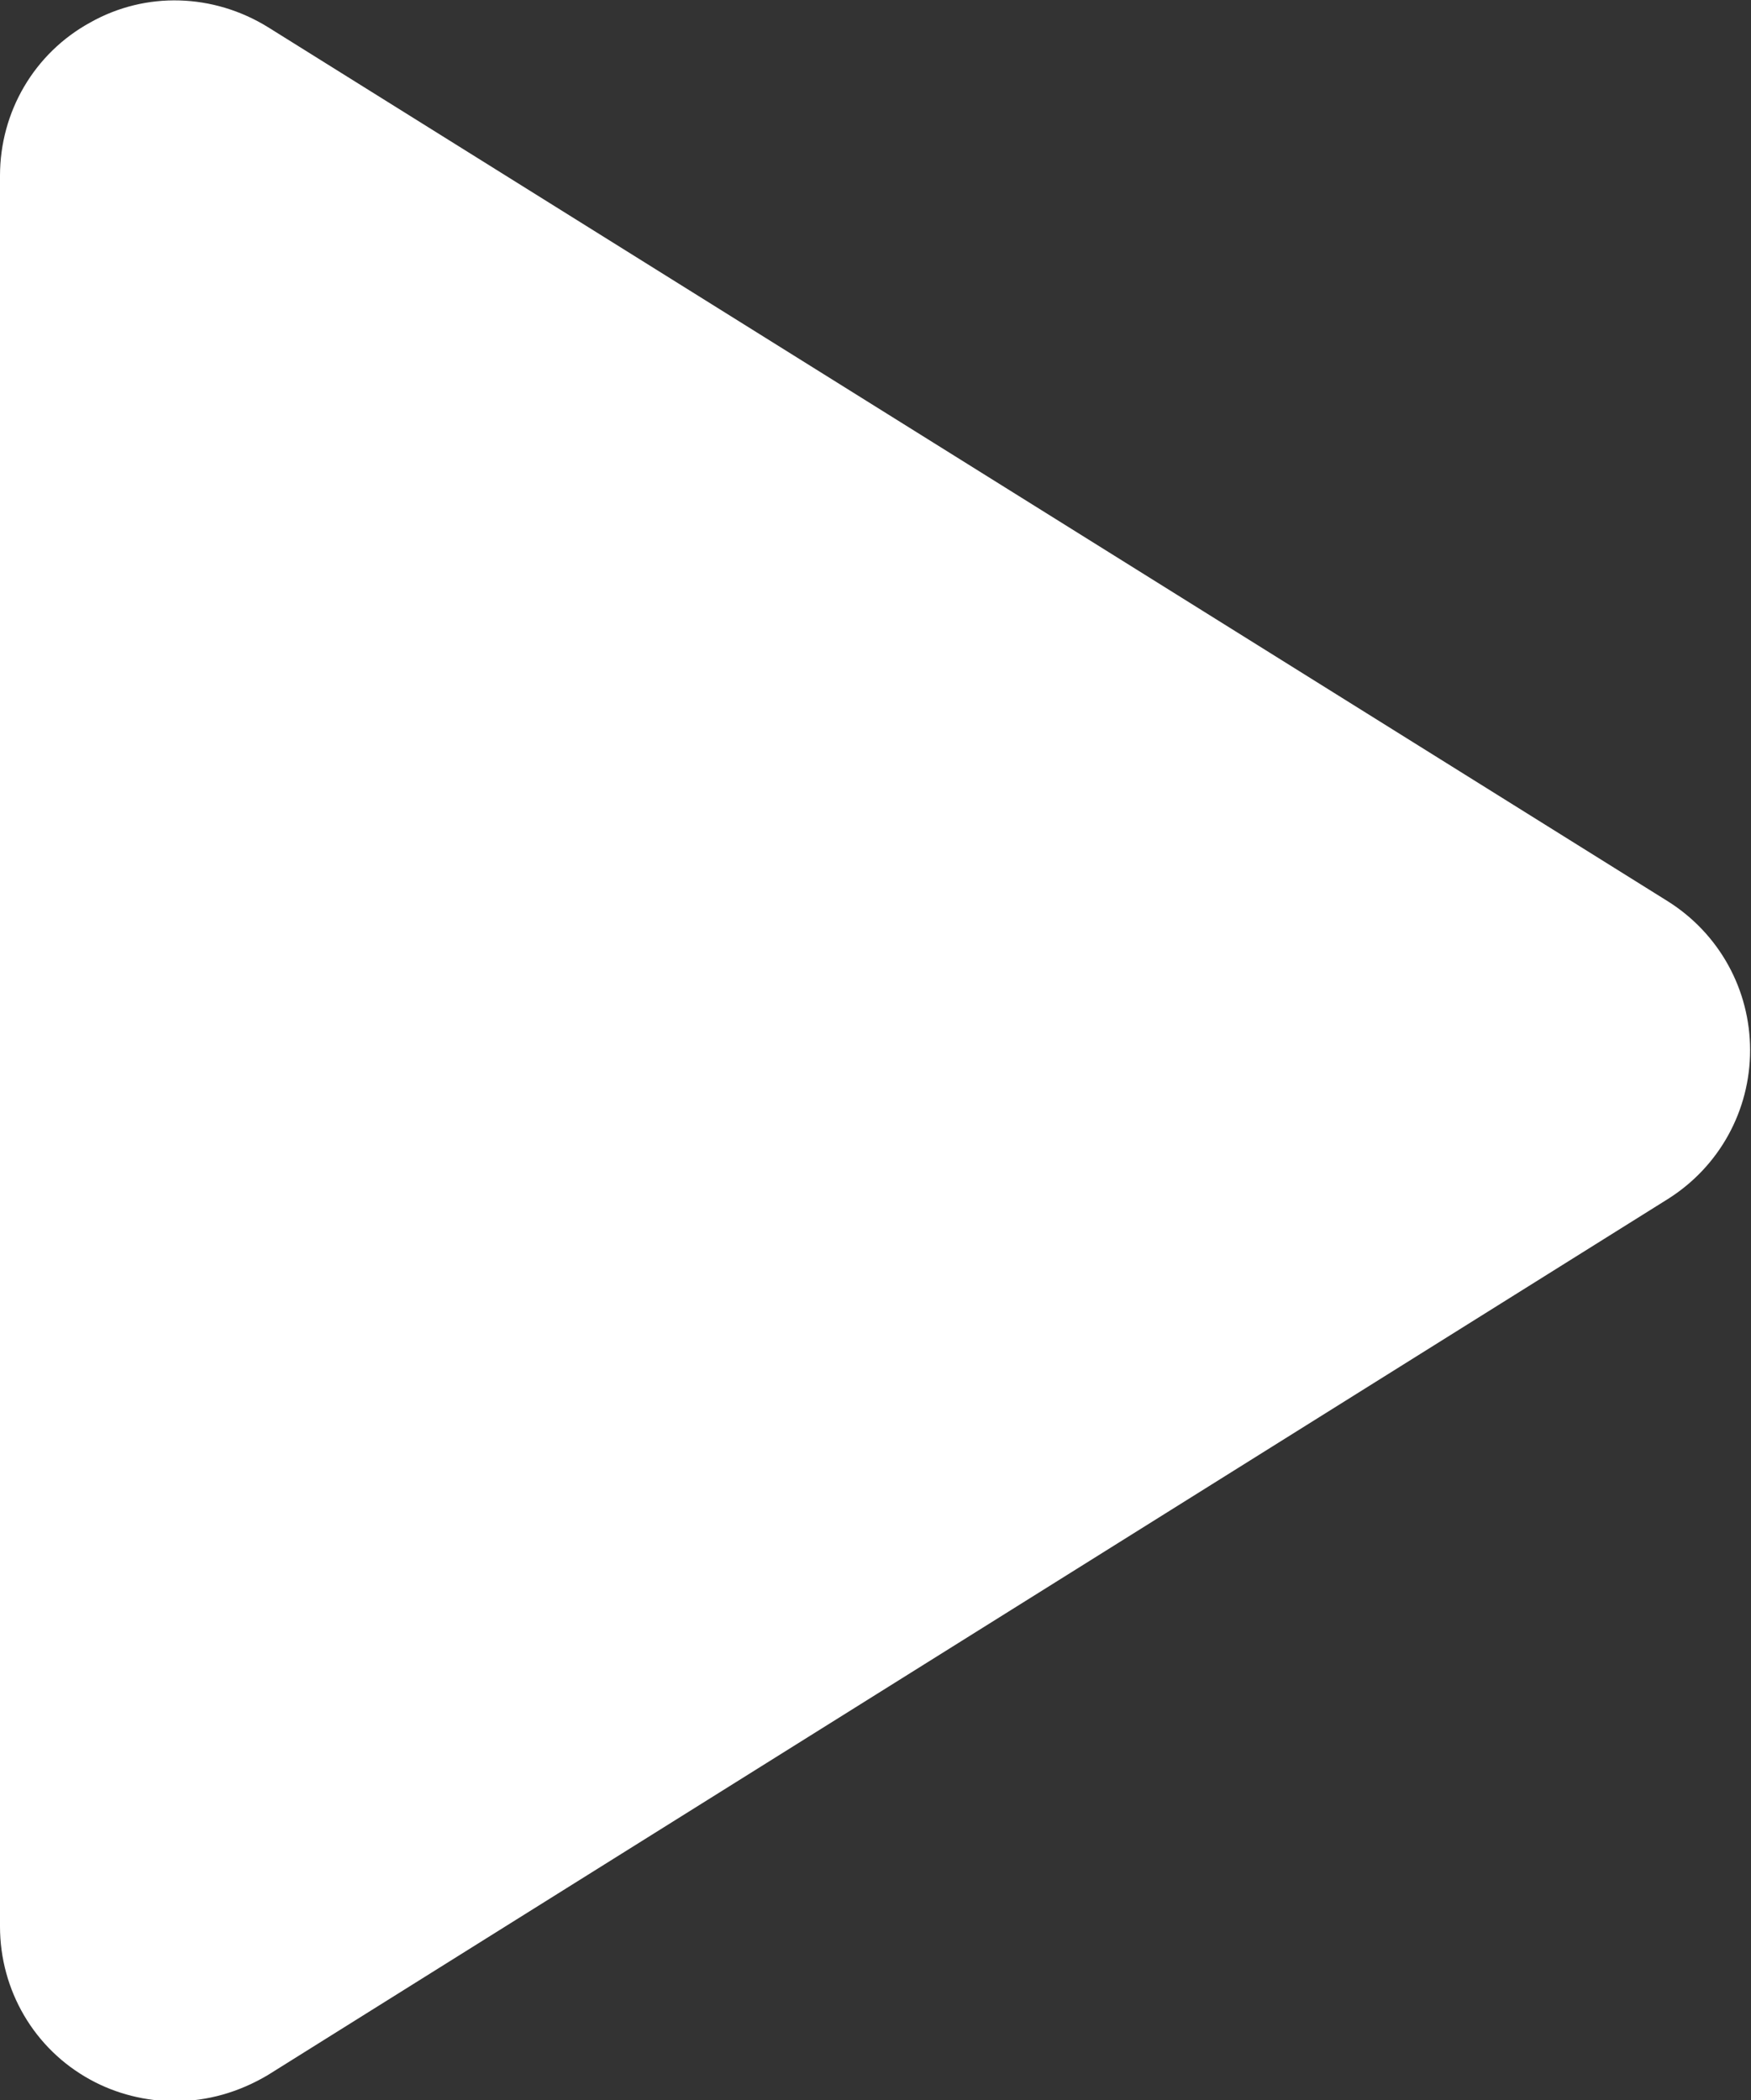 <?xml version="1.0" encoding="UTF-8"?> <!-- Generator: Adobe Illustrator 23.0.2, SVG Export Plug-In . SVG Version: 6.00 Build 0) --> <svg xmlns="http://www.w3.org/2000/svg" xmlns:xlink="http://www.w3.org/1999/xlink" id="Capa_1" x="0px" y="0px" viewBox="0 0 194.2 233" style="enable-background:new 0 0 194.2 233;" xml:space="preserve"><rect x="0" y="0" width="194.2" height="233" fill="#333333" stroke="none"/> <style type="text/css"> .st0{fill:#FFFFFF;} </style> <g> <path class="st0" d="M185,100L29.7,3c-6-3.7-13.5-4-19.7-0.5c-6.2,3.4-10,9.9-10,17v194.2c0,7.1,3.8,13.6,10,17 c2.9,1.6,6.2,2.4,9.4,2.4c3.6,0,7.1-1,10.3-2.9L185,133c5.7-3.6,9.1-9.8,9.1-16.5S190.7,103.6,185,100z"></path> </g> </svg> 